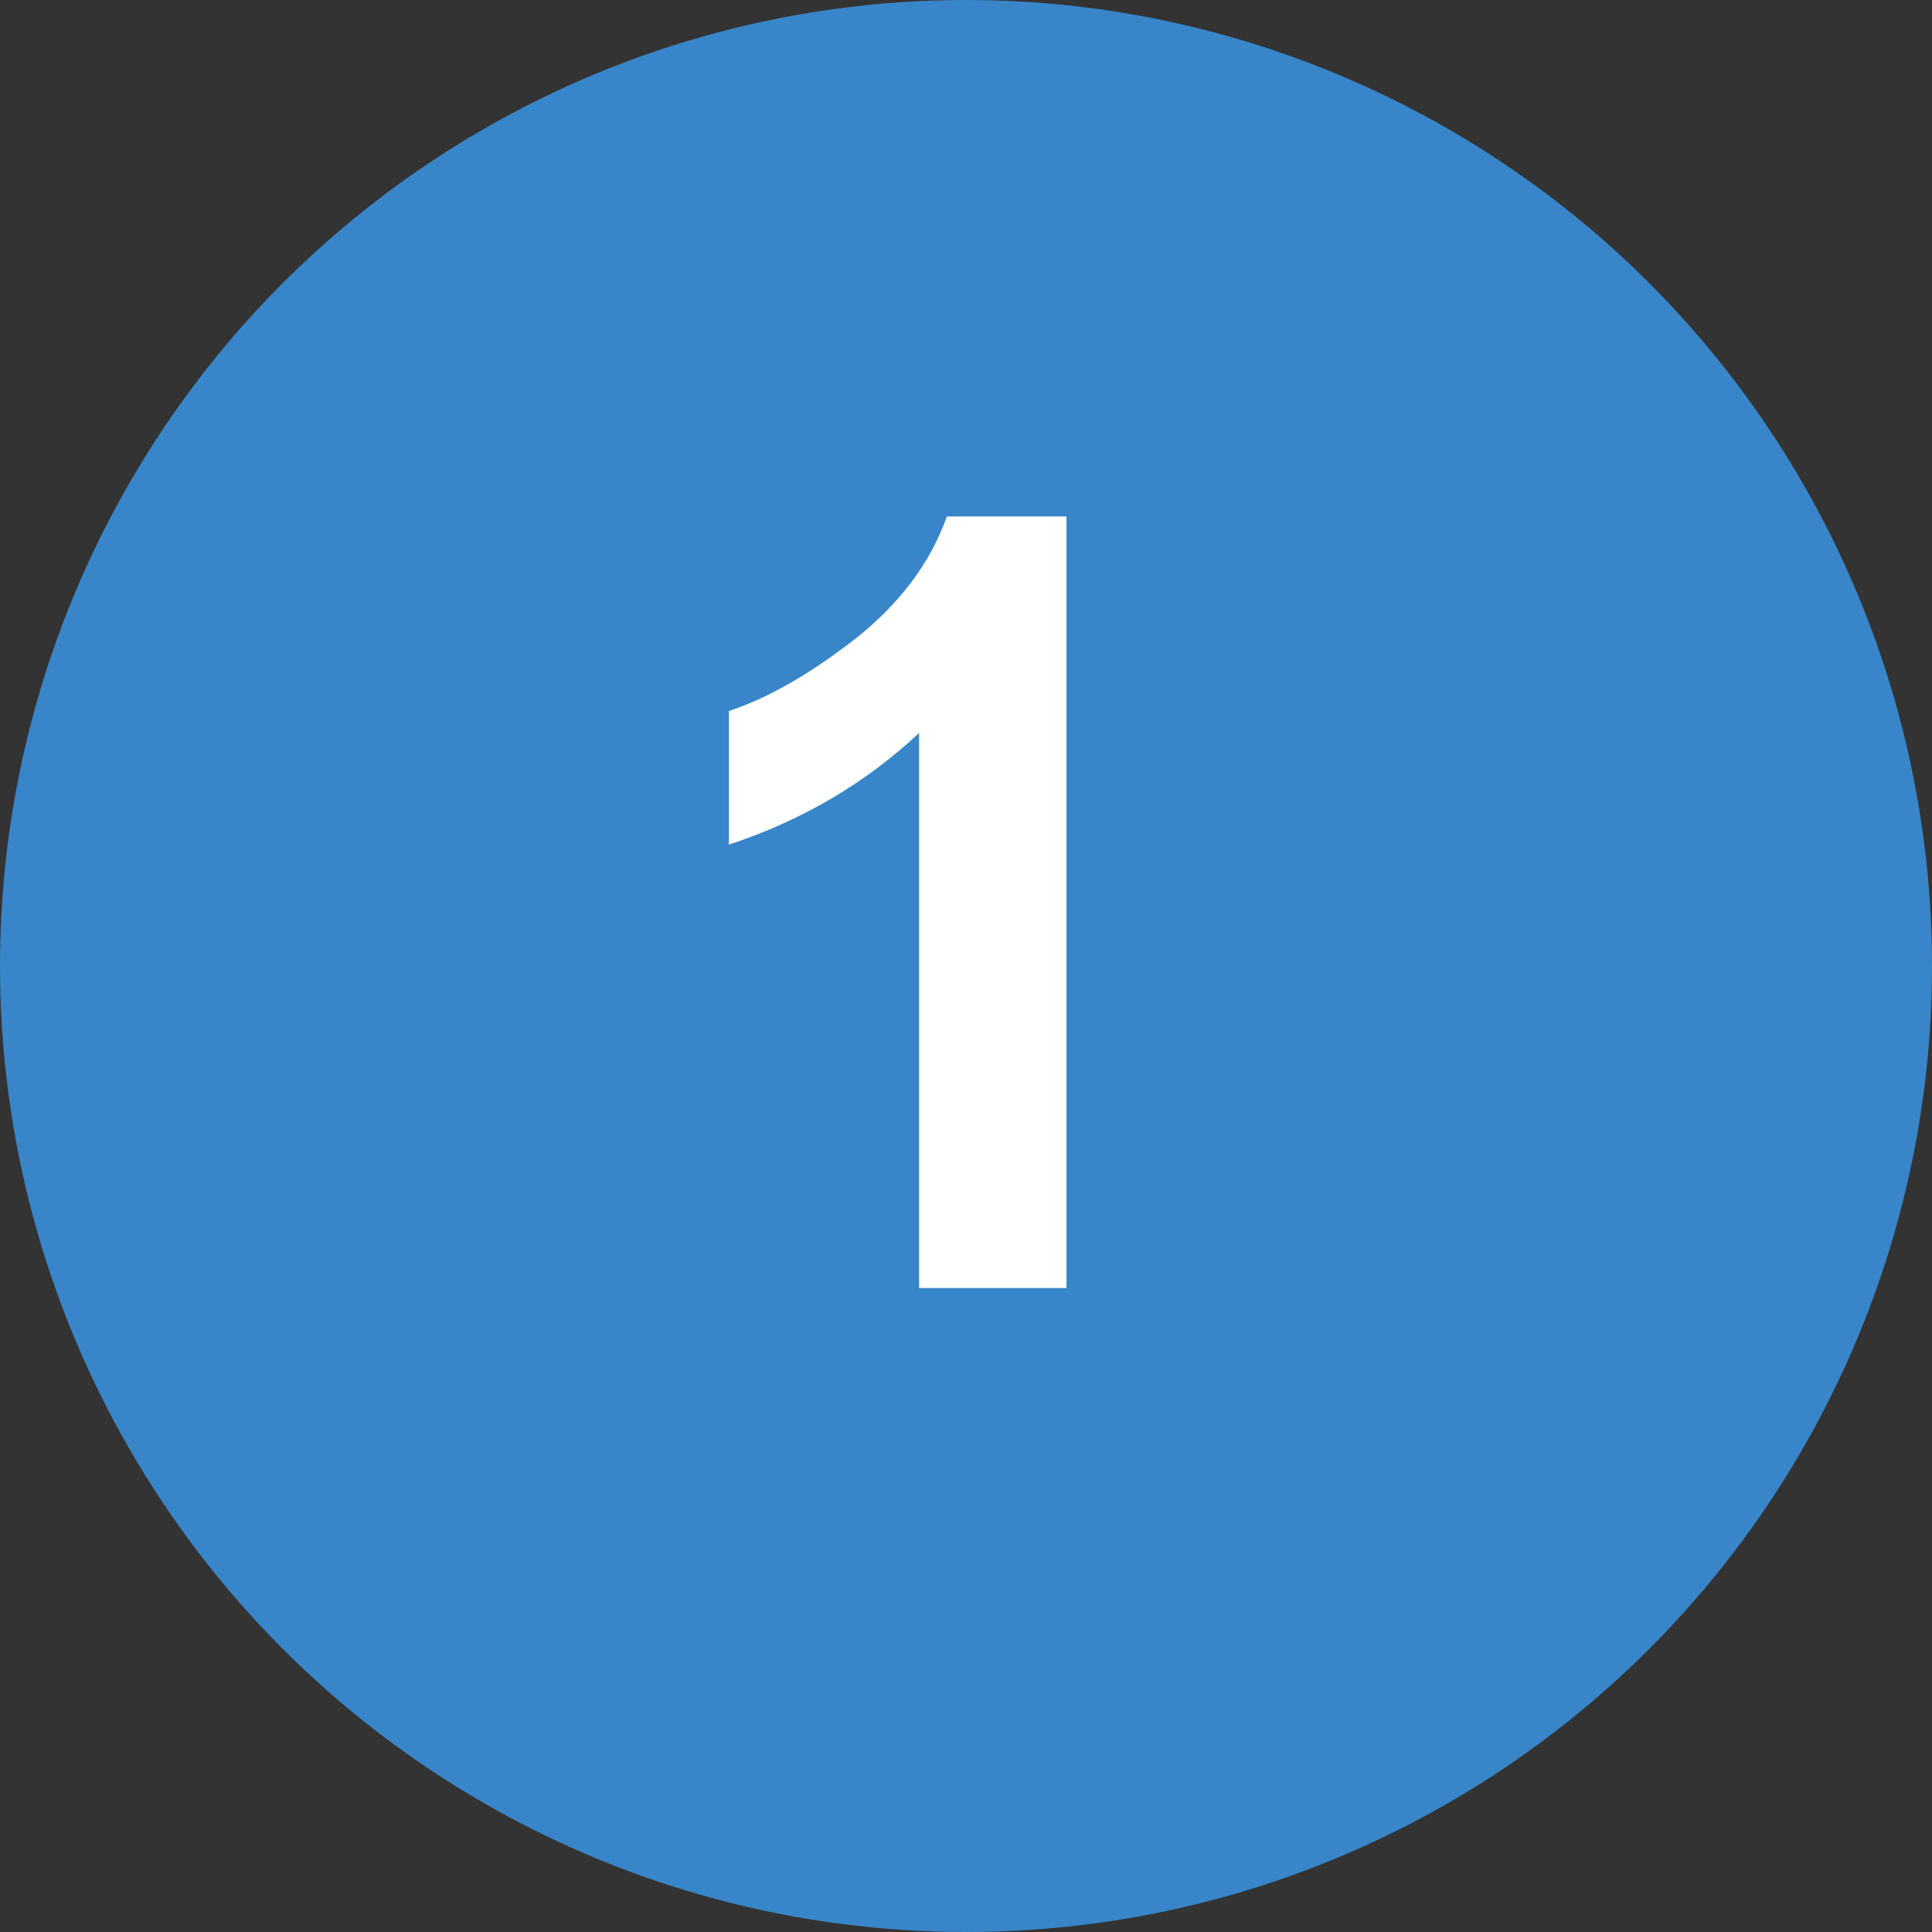 <?xml version="1.0" encoding="UTF-8"?>
<svg xmlns="http://www.w3.org/2000/svg" width="18" height="18" viewBox="0 0 18 18" fill="none">
  <rect x="0" y="0" width="18" height="18" fill="#333333" stroke="none"/>
  <circle cx="9" cy="9" r="9" fill="#3886C9"></circle>
  <path d="M9.936 12H8.563V6.829C8.062 7.298 7.471 7.645 6.791 7.869V6.624C7.149 6.507 7.538 6.285 7.958 5.96C8.378 5.631 8.666 5.249 8.822 4.812H9.936V12Z" fill="white"></path>
</svg>

